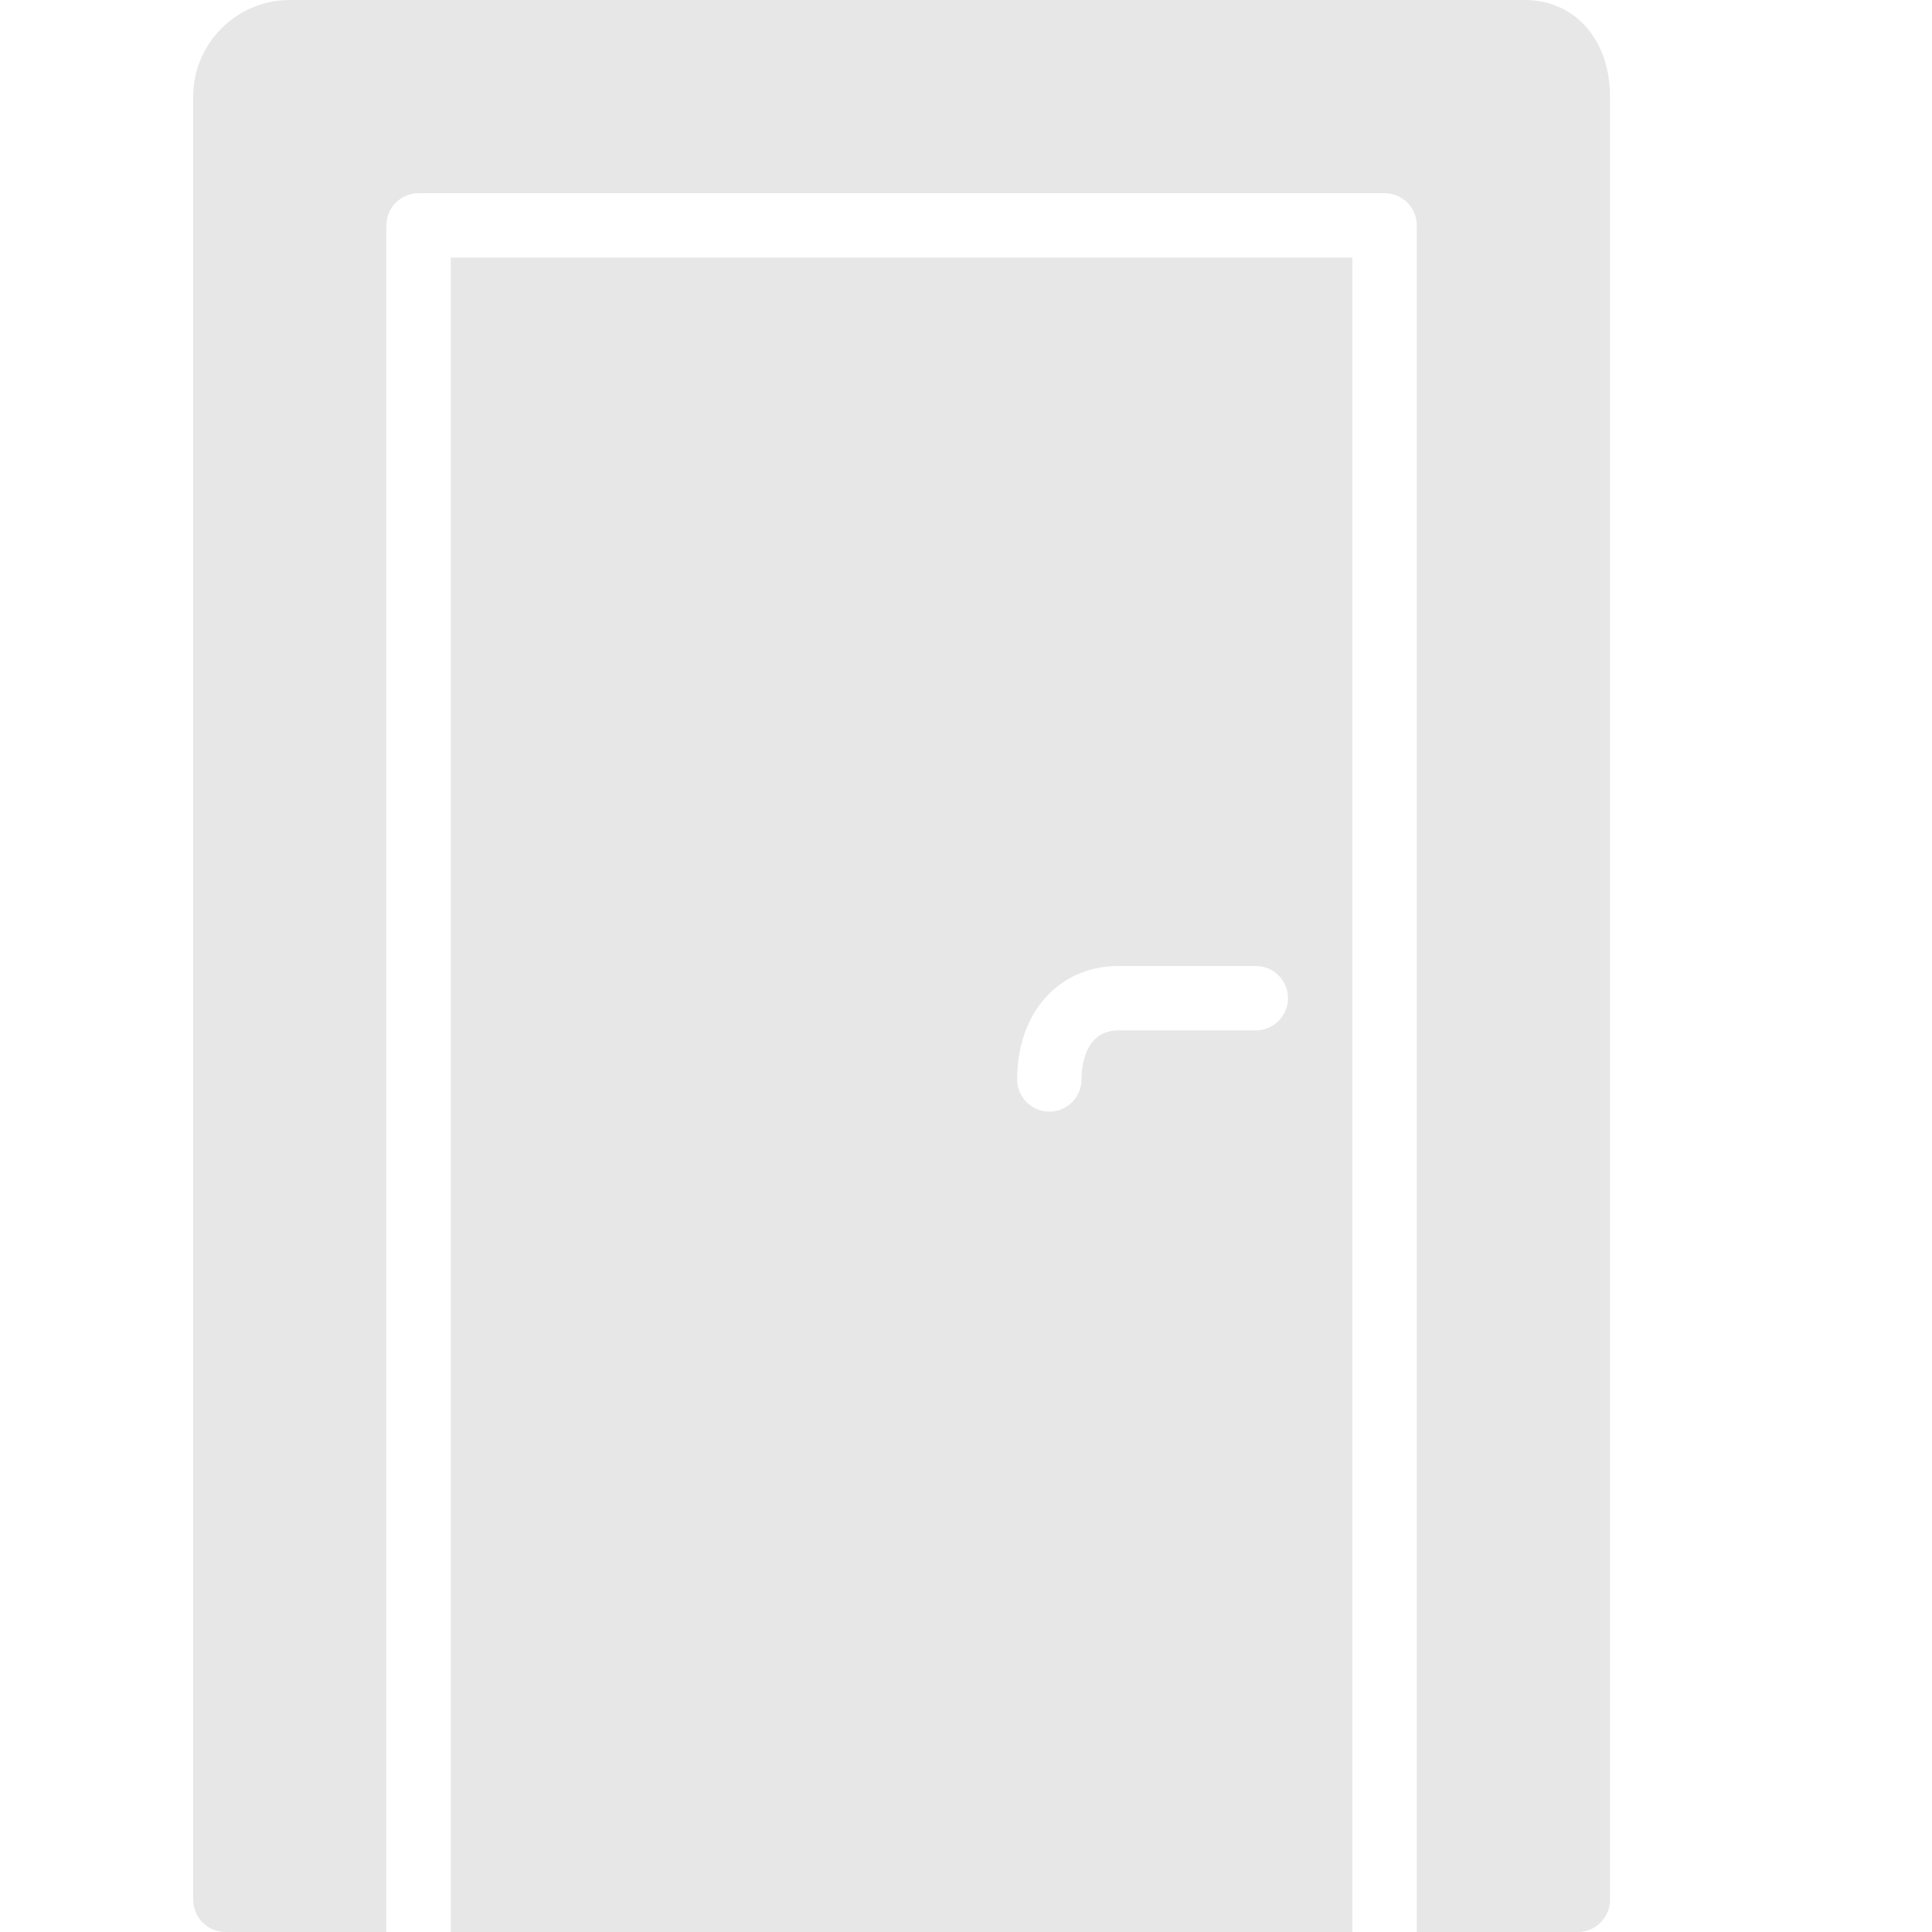 <svg width="30" height="30" viewBox="0 0 30 30" fill="none" xmlns="http://www.w3.org/2000/svg">
<path d="M7 30H21V4H7V30ZM17.369 15H19.5C19.776 15 20 15.224 20 15.5C20 15.776 19.776 16 19.5 16H17.369C16.835 16 16.794 16.582 16.794 16.761C16.794 17.037 16.57 17.261 16.294 17.261C16.018 17.261 15.794 17.037 15.794 16.761C15.794 15.724 16.441 15 17.369 15Z" fill="#E7E7E7"/>
<path d="M23.674 0H4.5C3.673 0 3 0.673 3 1.5V29.5C3 29.776 3.224 30 3.5 30H6V3.5C6 3.224 6.224 3 6.5 3H21.5C21.776 3 22 3.224 22 3.5V30H24.5C24.776 30 25 29.776 25 29.5V1.5C25 0.617 24.455 0 23.674 0Z" fill="#E7E7E7"/>
</svg>
